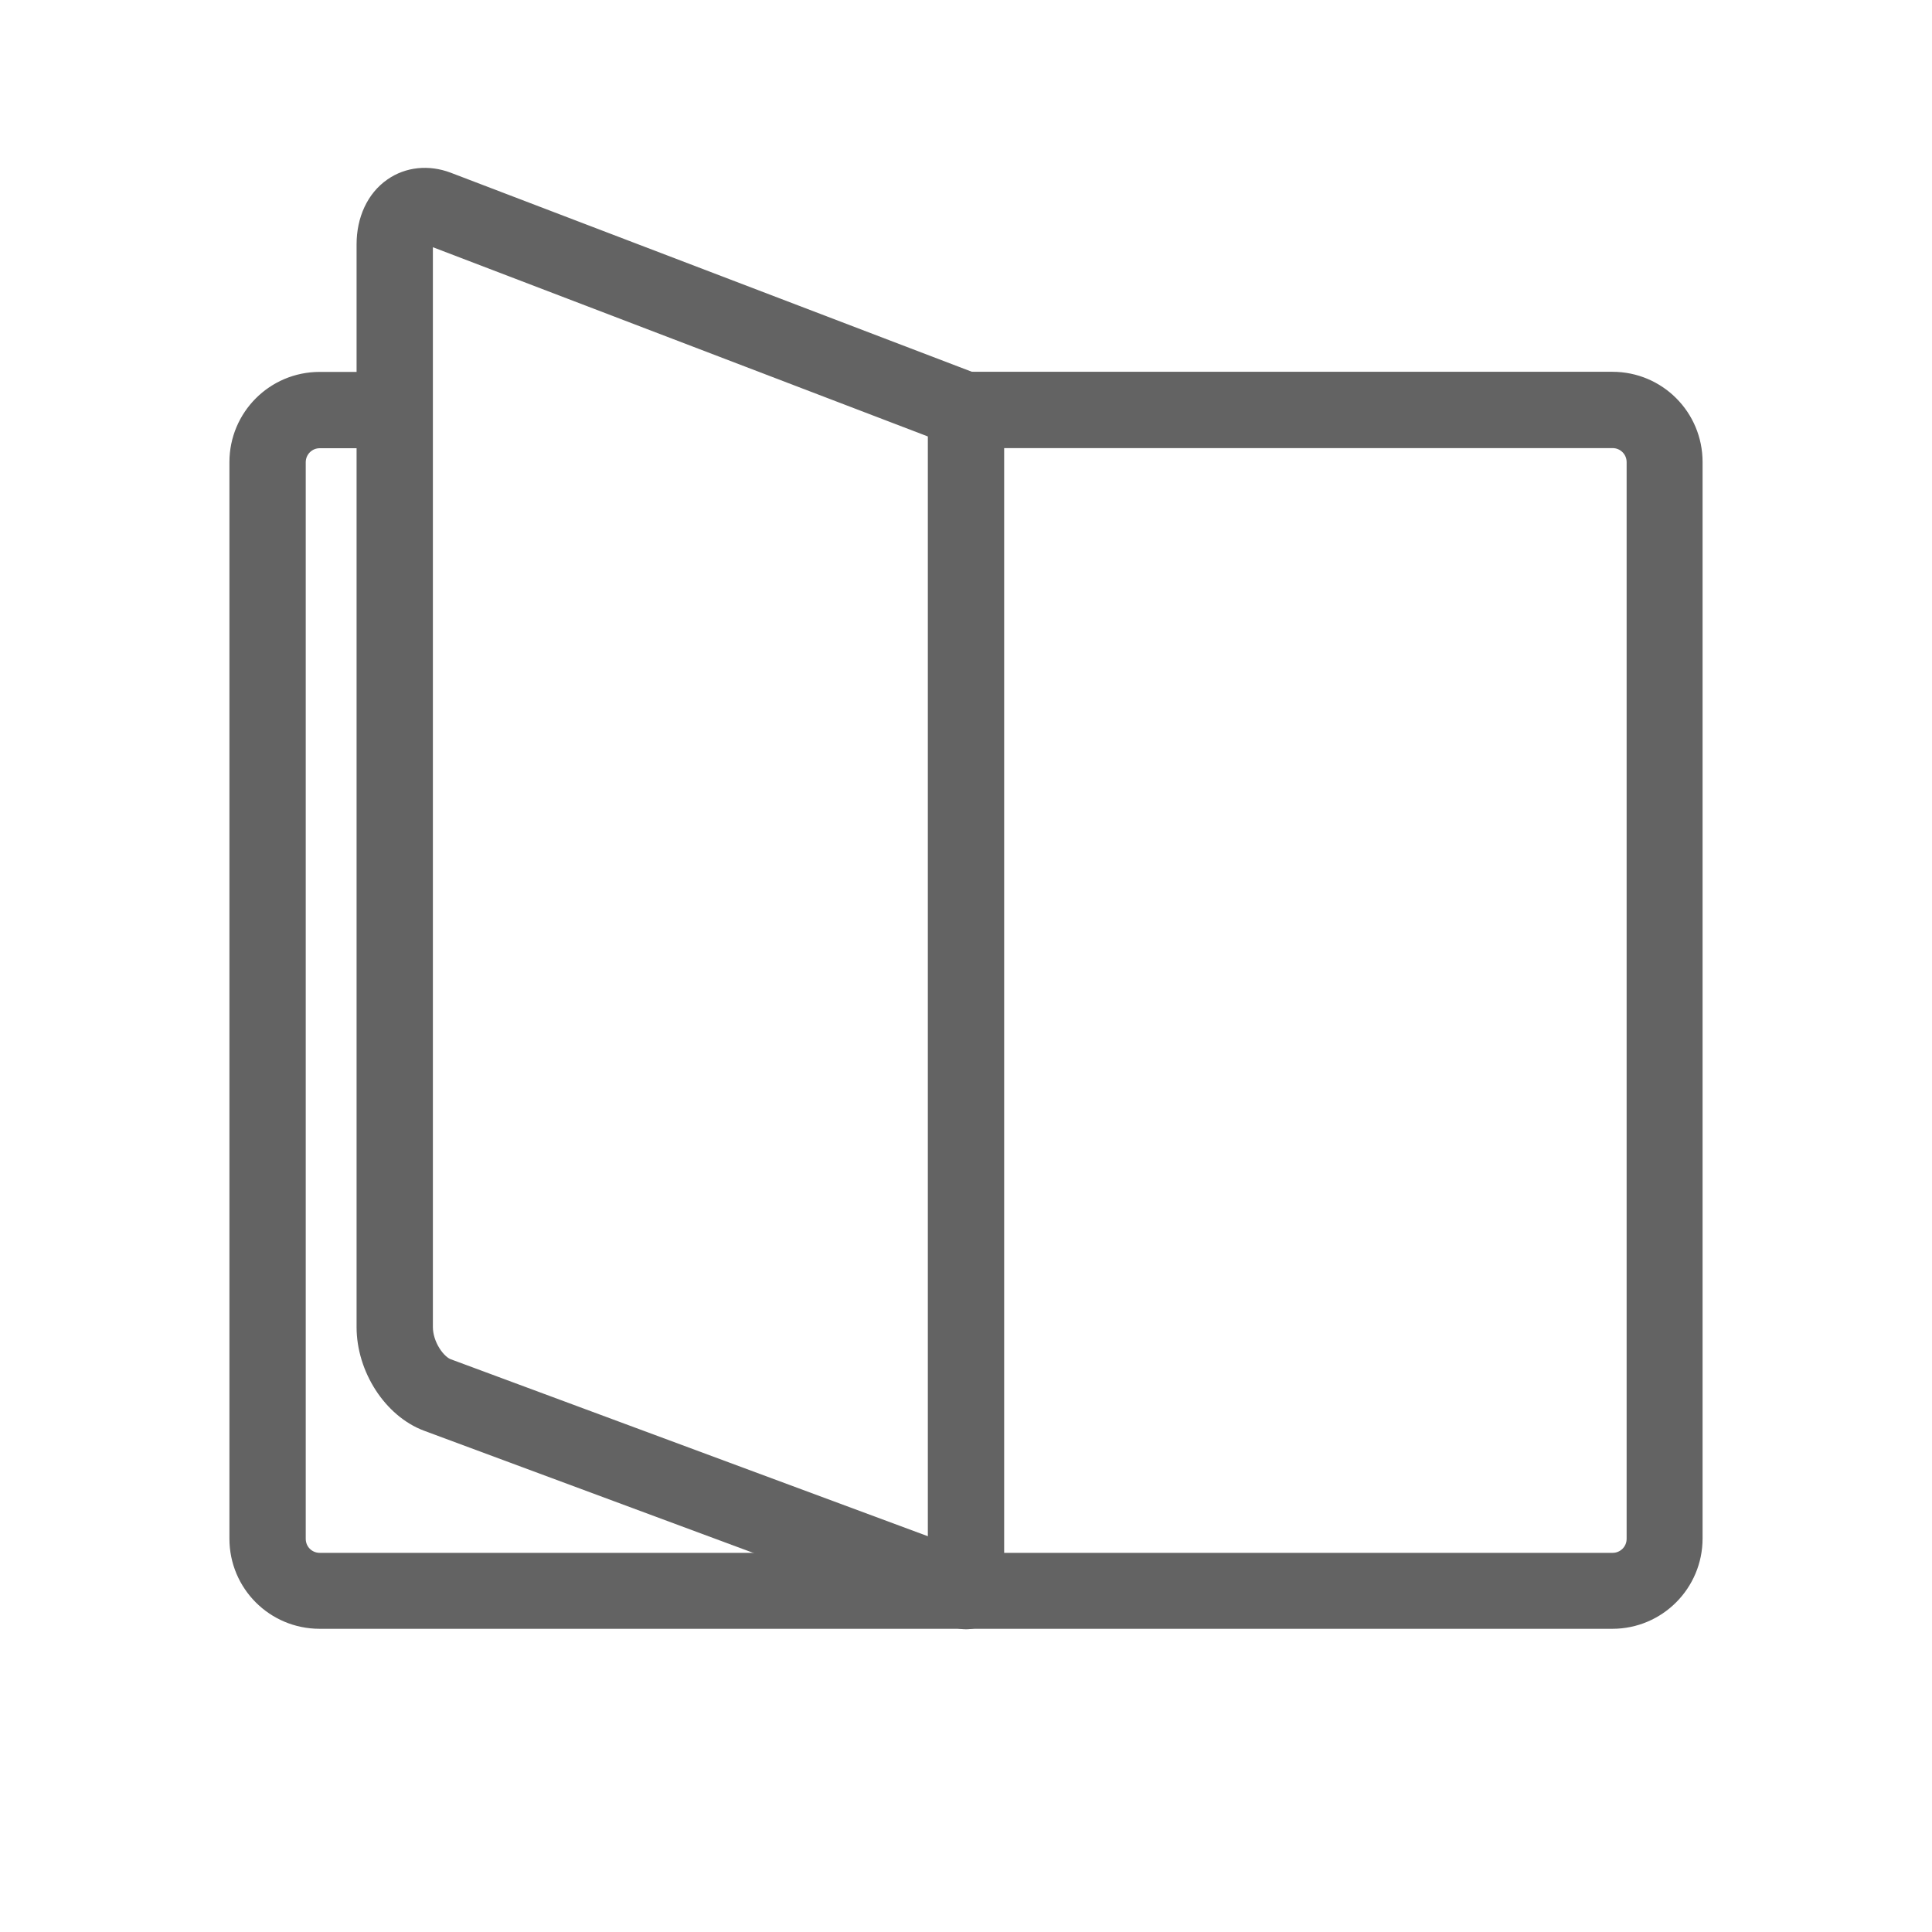 <?xml version="1.0" encoding="UTF-8"?><svg version="1.1" width="16px" height="16px" viewBox="0 0 16.0 16.0" xmlns="http://www.w3.org/2000/svg" xmlns:xlink="http://www.w3.org/1999/xlink"><defs><clipPath id="i0"><path d="M1920,0 L1920,2881 L0,2881 L0,0 L1920,0 Z"></path></clipPath><clipPath id="i1"><path d="M11.353,0 C11.711,0 12,0.289 12,0.647 L12,9.562 C12,9.919 11.711,10.21 11.353,10.21 L0.647,10.21 C0.289,10.21 0,9.921 0,9.564 L0,0.648 C0,0.291 0.289,0.001 0.647,0.001 L1.205,0.001 C1.325,0.001 1.421,0.098 1.421,0.217 C1.421,0.337 1.325,0.433 1.205,0.433 L0.648,0.433 C0.528,0.433 0.432,0.53 0.432,0.649 L0.432,9.565 C0.432,9.685 0.528,9.781 0.648,9.781 L11.355,9.781 C11.474,9.781 11.571,9.685 11.571,9.565 L11.571,0.648 C11.571,0.528 11.474,0.432 11.355,0.432 L6,0.432 C5.88,0.432 5.784,0.335 5.784,0.216 C5.784,0.096 5.88,0 6,0 L11.353,0 Z"></path></clipPath><clipPath id="i2"><path d="M0.216,0 C0.335,0 0.432,0.096 0.432,0.216 L0.432,9.994 C0.432,10.112 0.335,10.209 0.216,10.209 C0.096,10.209 0,10.112 0,9.993 L0,0.216 C0,0.096 0.096,0 0.216,0 Z"></path></clipPath><clipPath id="i3"><path d="M0.642,0.033 L5.022,1.706 C5.133,1.748 5.189,1.873 5.146,1.984 C5.104,2.095 4.979,2.151 4.868,2.108 L0.492,0.435 C0.474,0.428 0.464,0.429 0.461,0.43 C0.454,0.436 0.432,0.465 0.432,0.534 L0.432,9.5 C0.432,9.662 0.544,9.823 0.644,9.86 L5.022,11.484 C5.135,11.526 5.191,11.65 5.149,11.761 C5.117,11.849 5.035,11.903 4.947,11.903 C4.923,11.903 4.897,11.899 4.873,11.89 L0.494,10.265 C0.213,10.16 0,9.831 0,9.5 L0,0.534 C0,0.338 0.078,0.171 0.213,0.078 C0.335,-0.007 0.492,-0.023 0.642,0.033 Z"></path></clipPath></defs><g transform="translate(-884.0 -299.0)"><g clip-path="url(#i0)"><g transform="translate(420.0 244.0)"><g transform="translate(204.0 53.0)"><g transform="translate(260.0 2.0)"><g transform="translate(2.0 1.49)"><g transform="translate(0.0 1.689)"><g clip-path="url(#i1)"><polygon points="0,0 12,0 12,10.21 0,10.21 0,0" stroke="none" fill="#636363"></polygon></g><path d="M11.353,10.21 L0.647,10.21 C0.289,10.21 0,9.921 0,9.564 L0,0.648 C0,0.291 0.289,0.001 0.647,0.001 L1.205,0.001 C1.325,0.001 1.421,0.098 1.421,0.217 C1.421,0.337 1.325,0.433 1.205,0.433 L0.648,0.433 C0.528,0.433 0.432,0.53 0.432,0.649 L0.432,9.565 C0.432,9.685 0.528,9.781 0.648,9.781 L11.355,9.781 C11.474,9.781 11.571,9.685 11.571,9.565 L11.571,0.648 C11.571,0.528 11.474,0.432 11.355,0.432 L6,0.432 C5.88,0.432 5.784,0.335 5.784,0.216 C5.784,0.096 5.88,0 6,0 L11.353,0 C11.711,0 12,0.289 12,0.647 L12,9.562 C12,9.919 11.711,10.21 11.353,10.21 Z" stroke="#636363" stroke-width="0.2" fill="none" stroke-miterlimit="10"></path></g><g transform="translate(5.784 1.69)"><g clip-path="url(#i2)"><polygon points="0,0 0.432,0 0.432,10.209 0,10.209 0,0" stroke="none" fill="#636363"></polygon></g><path d="M0.216,10.209 C0.096,10.209 0,10.112 0,9.993 L0,0.216 C0,0.096 0.096,0 0.216,0 C0.335,0 0.432,0.096 0.432,0.216 L0.432,9.994 C0.432,10.112 0.335,10.209 0.216,10.209 Z" stroke="#636363" stroke-width="0.2" fill="none" stroke-miterlimit="10"></path></g><g transform="translate(1.053 0.0)"><g clip-path="url(#i3)"><polygon points="0,8.32667268e-17 5.163,8.32667268e-17 5.163,11.903 0,11.903 0,8.32667268e-17" stroke="none" fill="#636363"></polygon></g><path d="M4.947,11.903 C4.923,11.903 4.897,11.899 4.873,11.89 L0.494,10.265 C0.213,10.16 0,9.831 0,9.5 L0,0.534 C0,0.338 0.078,0.171 0.213,0.078 C0.335,-0.007 0.492,-0.023 0.642,0.033 L5.022,1.706 C5.133,1.748 5.189,1.873 5.146,1.984 C5.104,2.095 4.979,2.151 4.868,2.108 L0.492,0.435 C0.474,0.428 0.464,0.429 0.461,0.43 C0.454,0.436 0.432,0.465 0.432,0.534 L0.432,9.5 C0.432,9.662 0.544,9.823 0.644,9.86 L5.022,11.484 C5.135,11.526 5.191,11.65 5.149,11.761 C5.117,11.849 5.035,11.903 4.947,11.903 Z" stroke="#636363" stroke-width="0.2" fill="none" stroke-miterlimit="10"></path></g></g></g></g></g></g></g></svg>